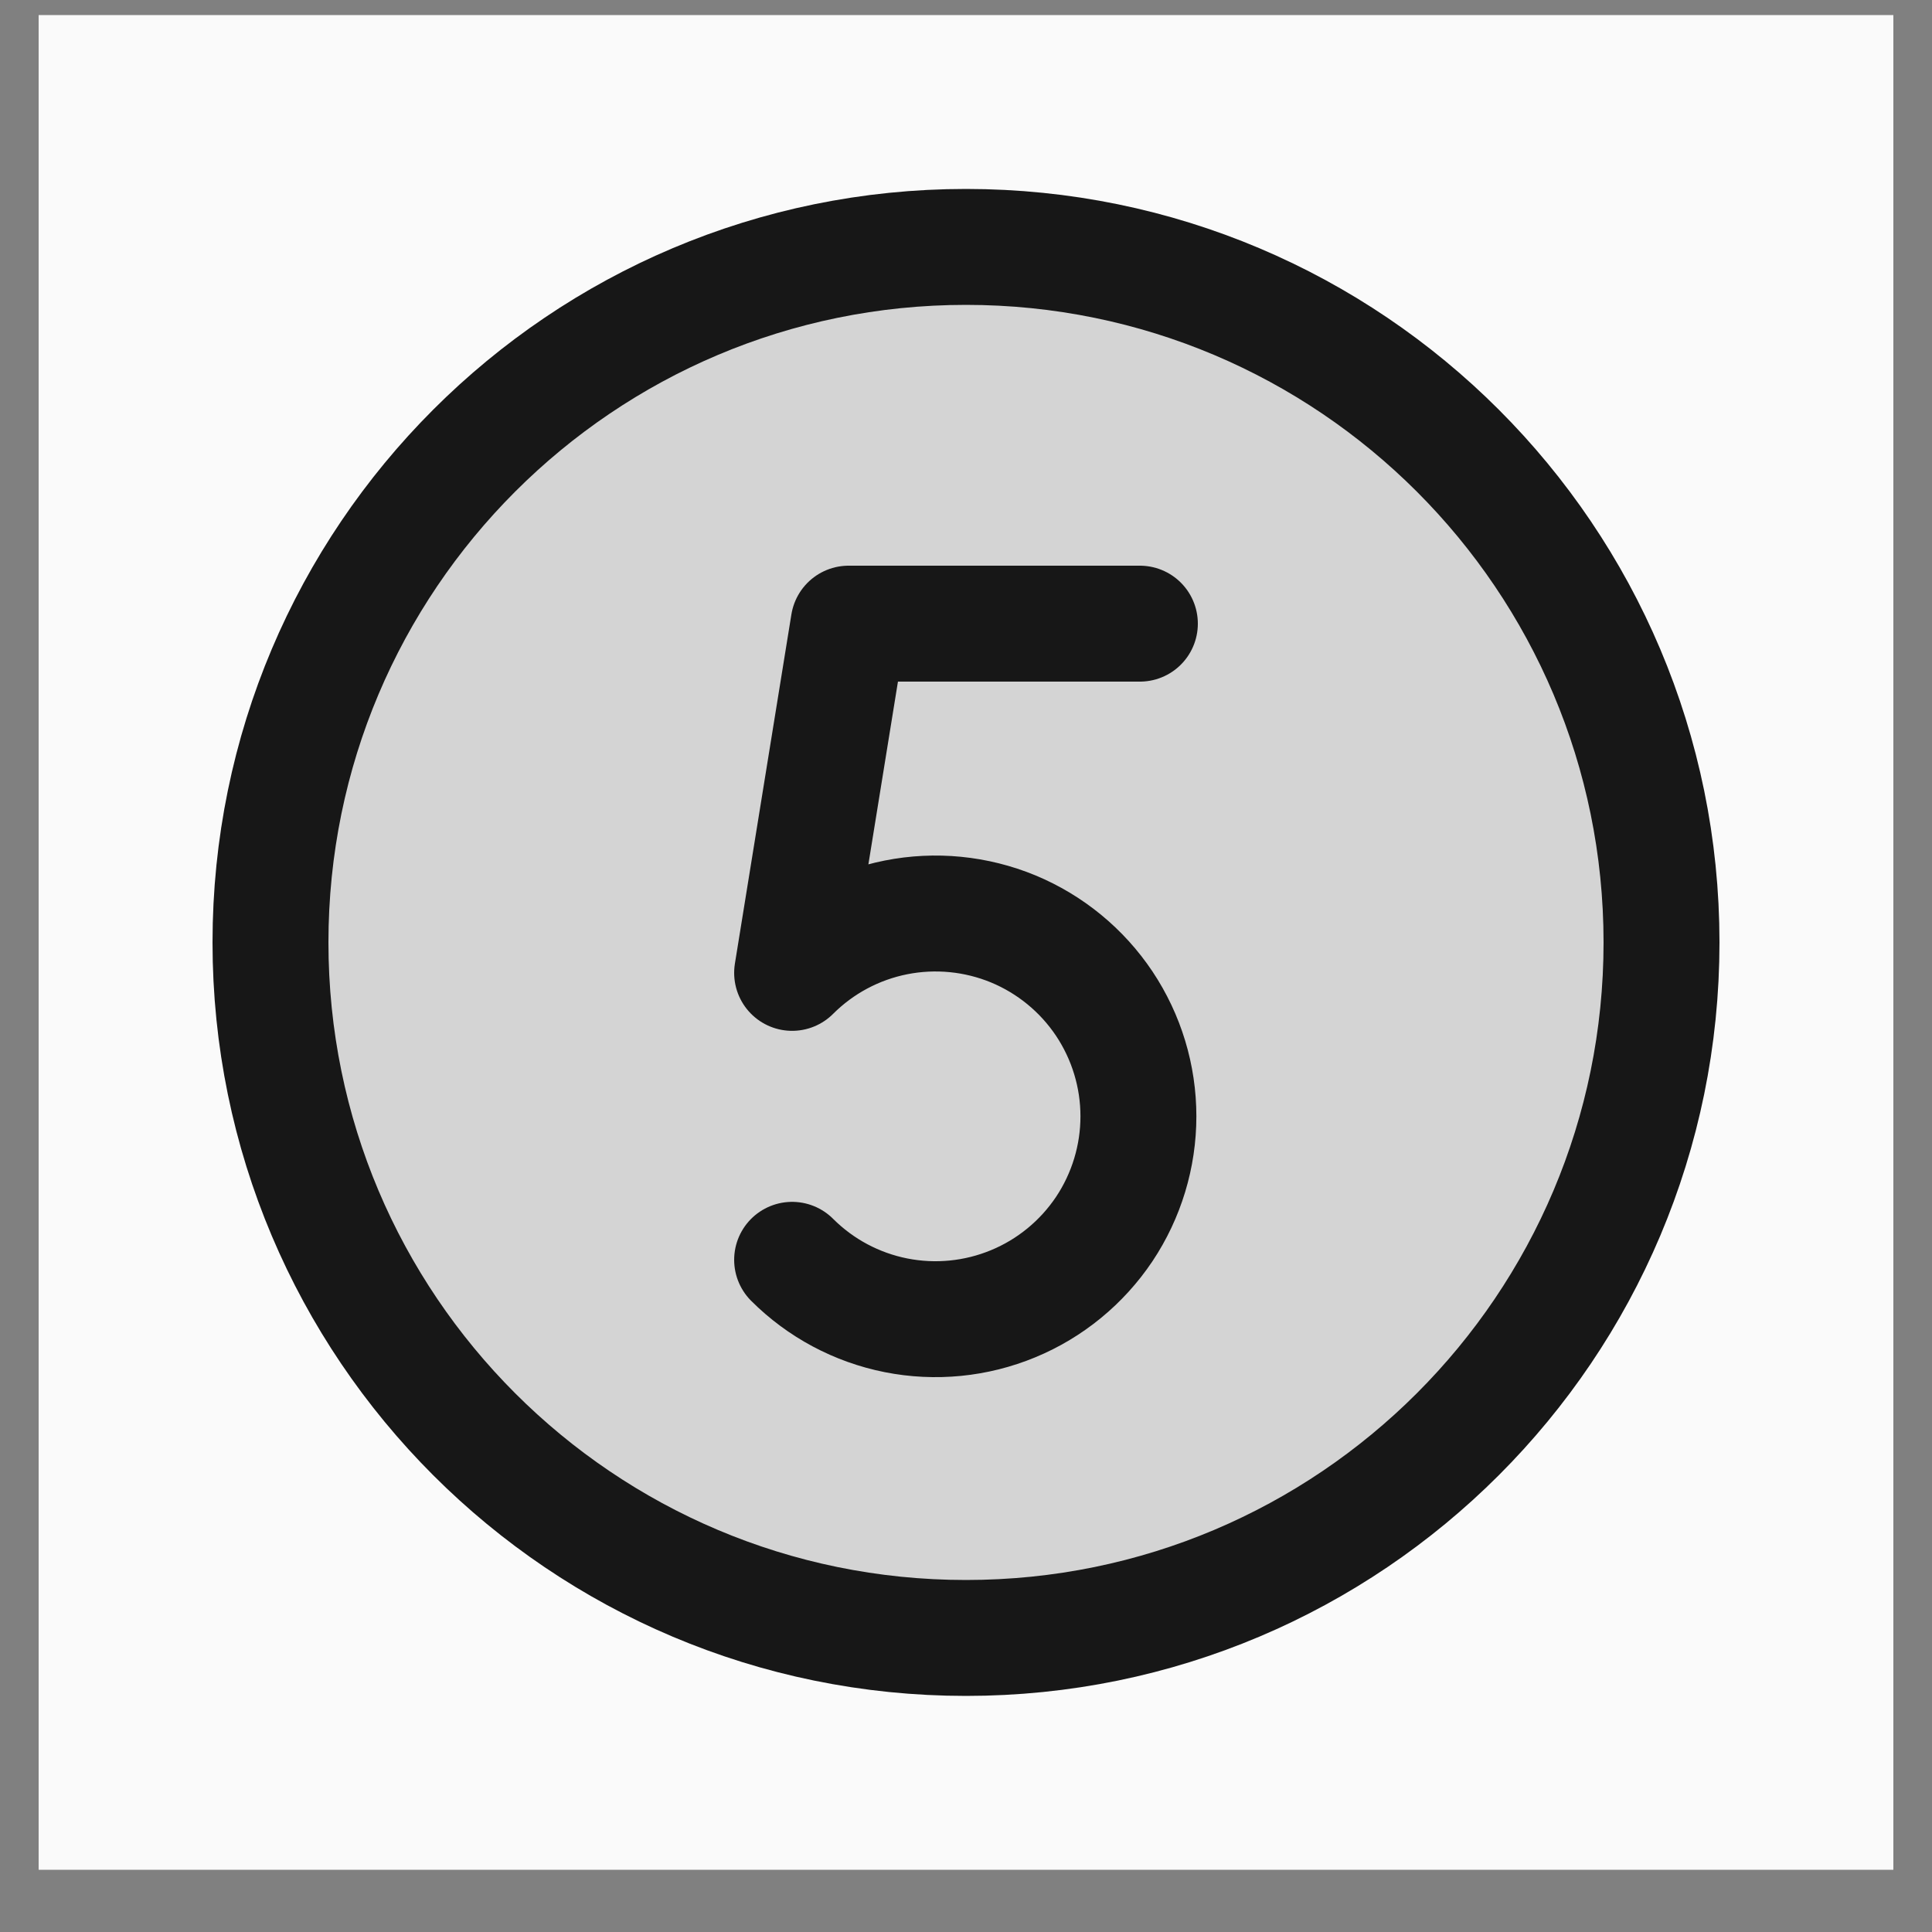<svg width="25" height="25" viewBox="0 0 25 25" fill="none" xmlns="http://www.w3.org/2000/svg">
<rect x="0" y="0" width="25" height="25" fill="#808080" stroke="none"/>
<rect width="24" height="24" transform="translate(0.5 0.195)" fill="#FAFAFA"/>
<path d="M12.5 21.195C17.471 21.195 21.5 17.166 21.5 12.195C21.5 7.225 17.471 3.195 12.5 3.195C7.529 3.195 3.5 7.225 3.5 12.195C3.5 17.166 7.529 21.195 12.5 21.195Z" fill="#D4D4D4" stroke="#171717" stroke-width="1.5" stroke-linecap="round" stroke-linejoin="round"/>
<path d="M14.75 8.07H10.981L10.25 12.589C10.617 12.222 11.085 11.972 11.594 11.871C12.103 11.77 12.631 11.822 13.111 12.02C13.59 12.219 14 12.555 14.289 12.987C14.577 13.419 14.731 13.926 14.731 14.445C14.731 14.964 14.577 15.472 14.289 15.904C14 16.335 13.59 16.672 13.111 16.87C12.631 17.069 12.103 17.121 11.594 17.02C11.085 16.919 10.617 16.669 10.25 16.302" stroke="#171717" stroke-width="1.5" stroke-linecap="round" stroke-linejoin="round"/>
</svg>
